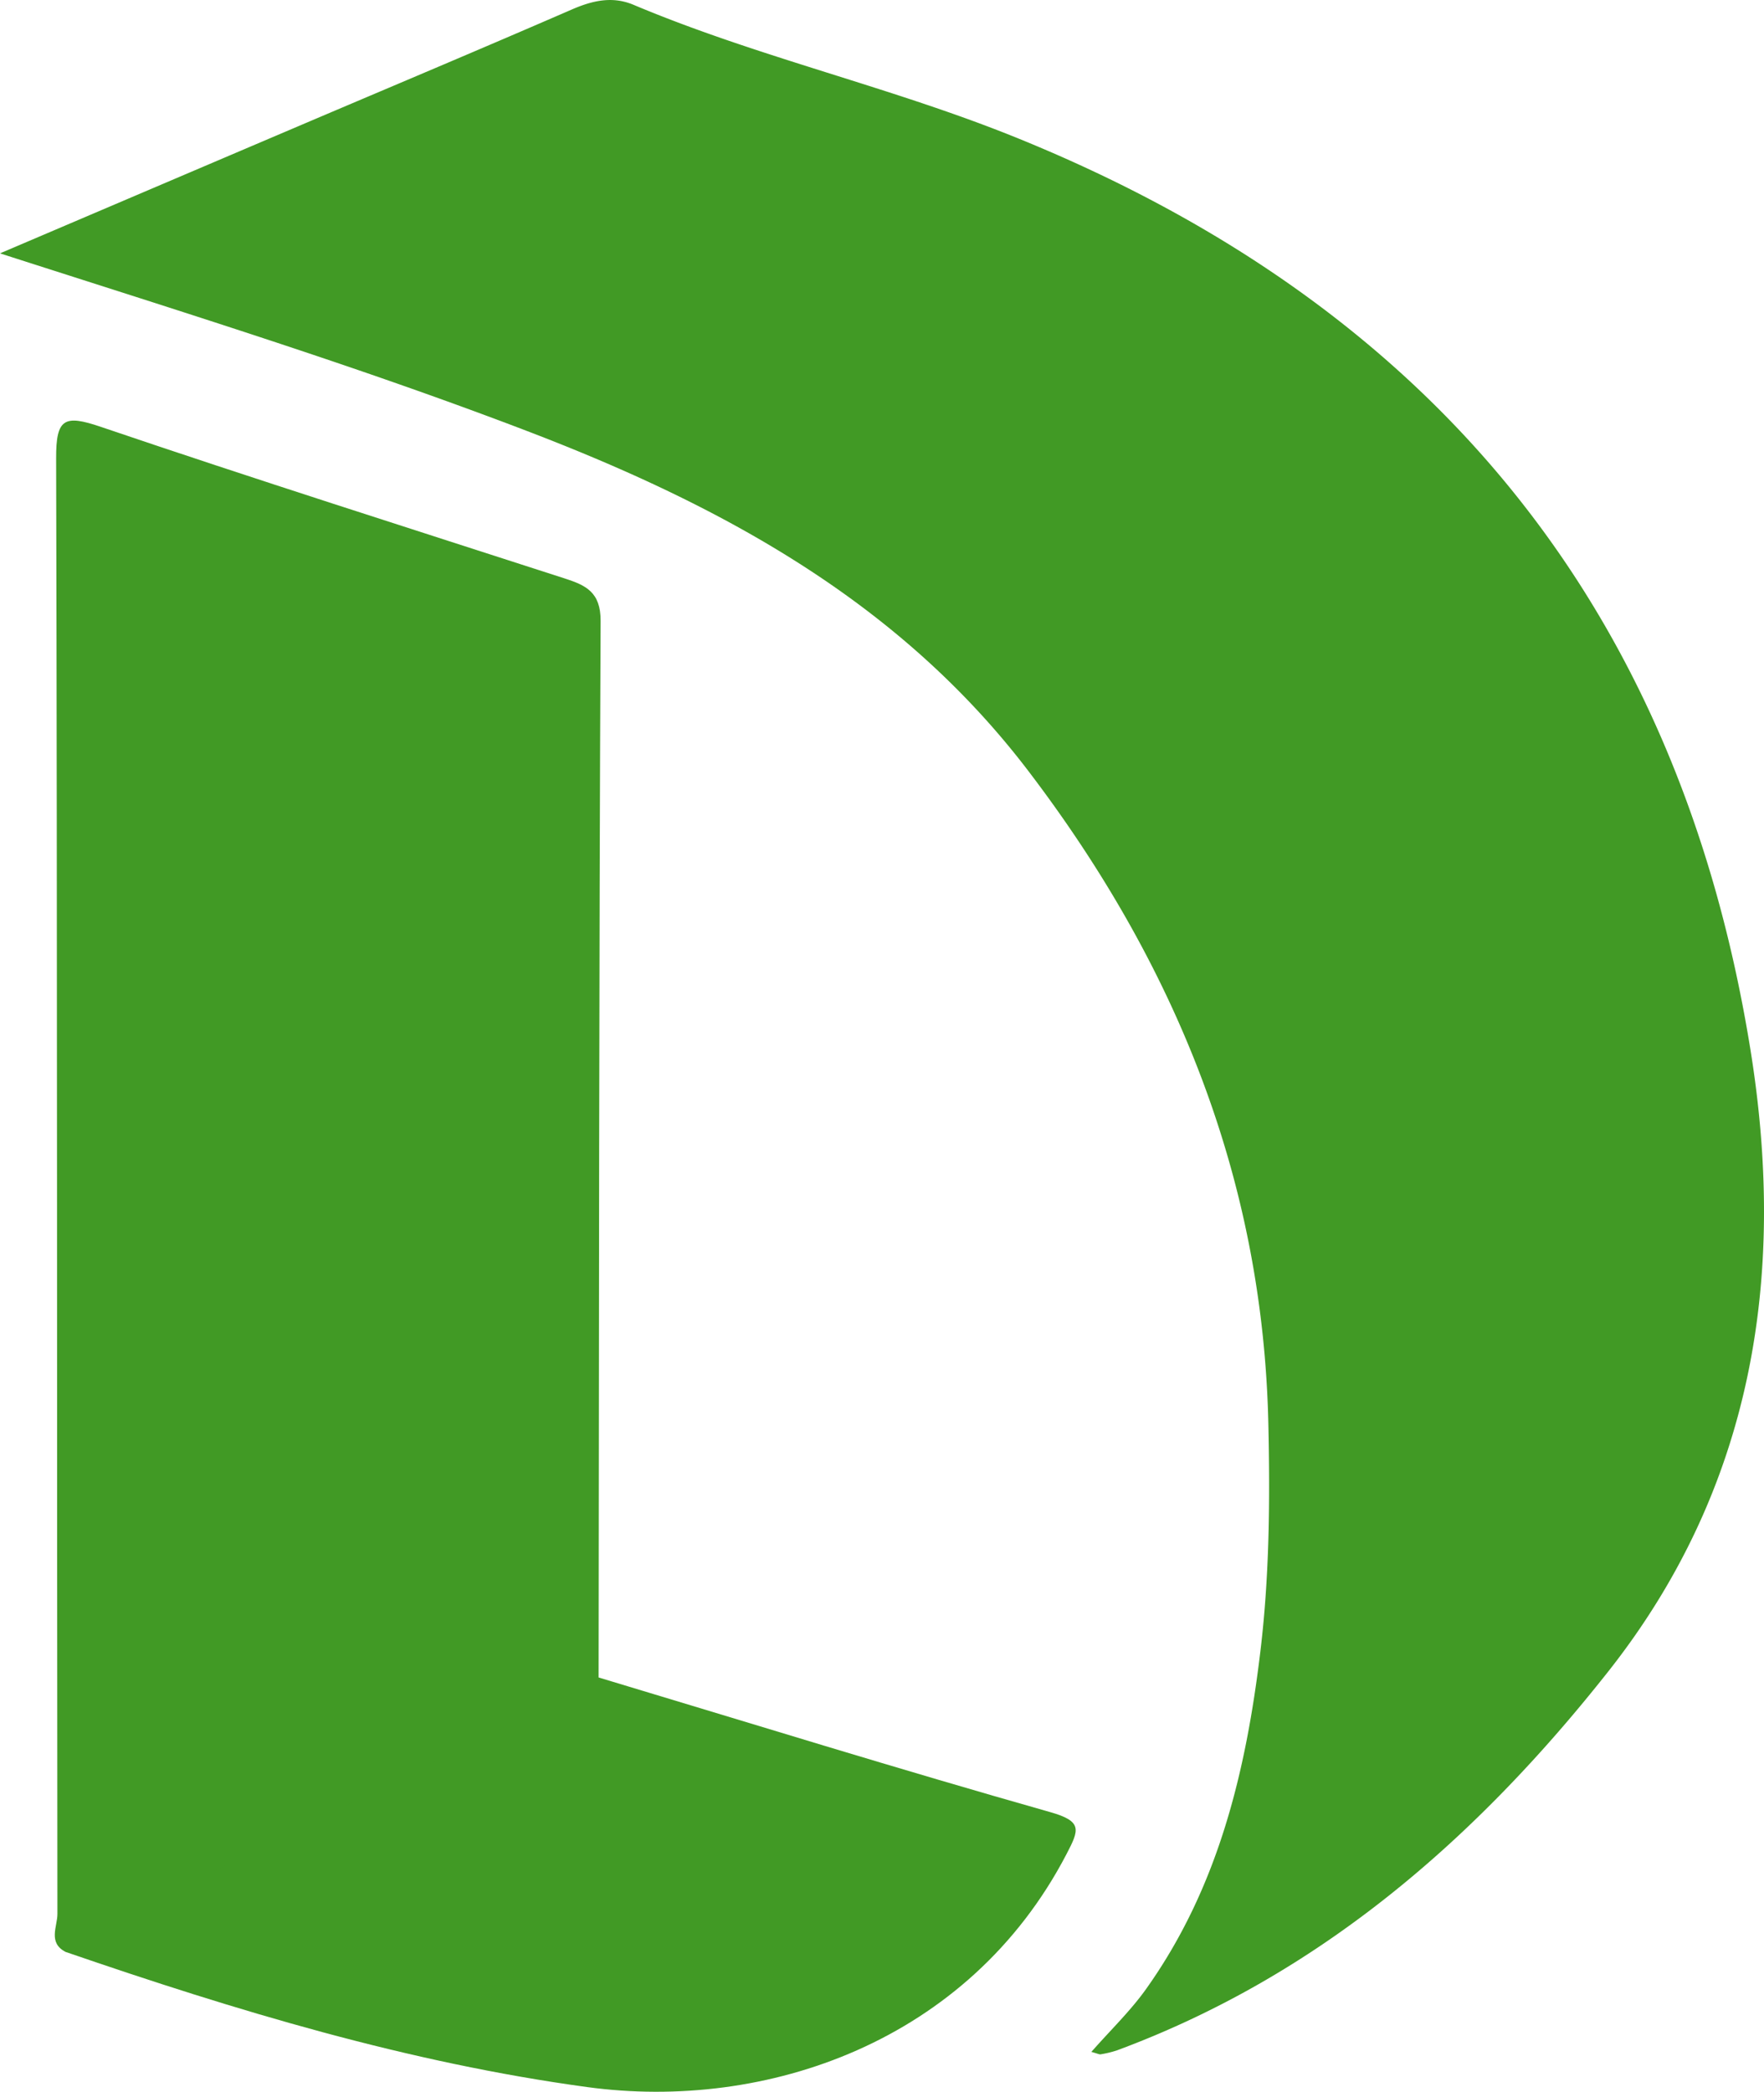<svg xmlns="http://www.w3.org/2000/svg" width="668.211" height="792.146" viewBox="0 0 668.211 792.146">
  <g id="Group_4" data-name="Group 4" transform="translate(-384 -1014)">
    <path id="Path_28" data-name="Path 28" d="M0,95.948C40,78.9,76.393,63.38,112.8,47.882,147.408,33.146,182.1,18.592,216.6,3.6c7.835-3.4,15.374-5.146,23.376-1.781,47.506,19.99,98.04,31.214,145.774,50.618C542.361,116.095,636.1,230.007,663.1,397.672c13.805,85.752.879,165.95-53.873,235.3-49.8,63.073-109.208,115.013-186.164,143.512a40.778,40.778,0,0,1-6.149,1.478c-.472.094-1.029-.244-3.5-.911,7.295-8.3,14.782-15.482,20.7-23.779C461.443,714.93,472,670.945,477.482,625c3.418-28.629,3.607-57.233,2.972-85.872-2.048-92.659-35.189-174-90.852-247.079C340.591,227.7,273.016,191.247,199.325,163.1,135.064,138.552,69.424,118.262,0,95.948" transform="translate(384 1014)" fill="#419a25"/>
    <path id="Path_29" data-name="Path 29" d="M10.475,628.841c-6.784-3.486-3.1-9.652-3.105-14.359C7.154,430.7,7.35,246.915,6.884,63.134c-.039-15,3.092-16.536,16.862-11.859,58.32,19.811,117.04,38.447,175.65,57.392,8.1,2.617,13.789,5.137,13.74,16.165-.612,133.355-.605,266.714-.762,400.07.8,5.638-3.7,7.506-7.324,9.329-64.437,32.405-128.6,65.38-194.576,94.609" transform="translate(398.38 1124.346)" fill="#419a25"/>
    <path id="Path_30" data-name="Path 30" d="M7.635,299.089c2.223-6.7,9.027-7,13.984-9.479q88.466-44.2,177.151-87.978c3.737-1.856,7.181-4.307,10.765-6.481,56.979,17.129,113.811,34.769,171.051,50.983,12.344,3.5,11.012,6.673,6.2,15.9-37.077,71.211-113.928,97.447-181.571,88.235-67.763-9.225-133.05-28.981-197.58-51.185" transform="translate(401.217 1454.099)" fill="#419a25"/>
  </g>
</svg>

